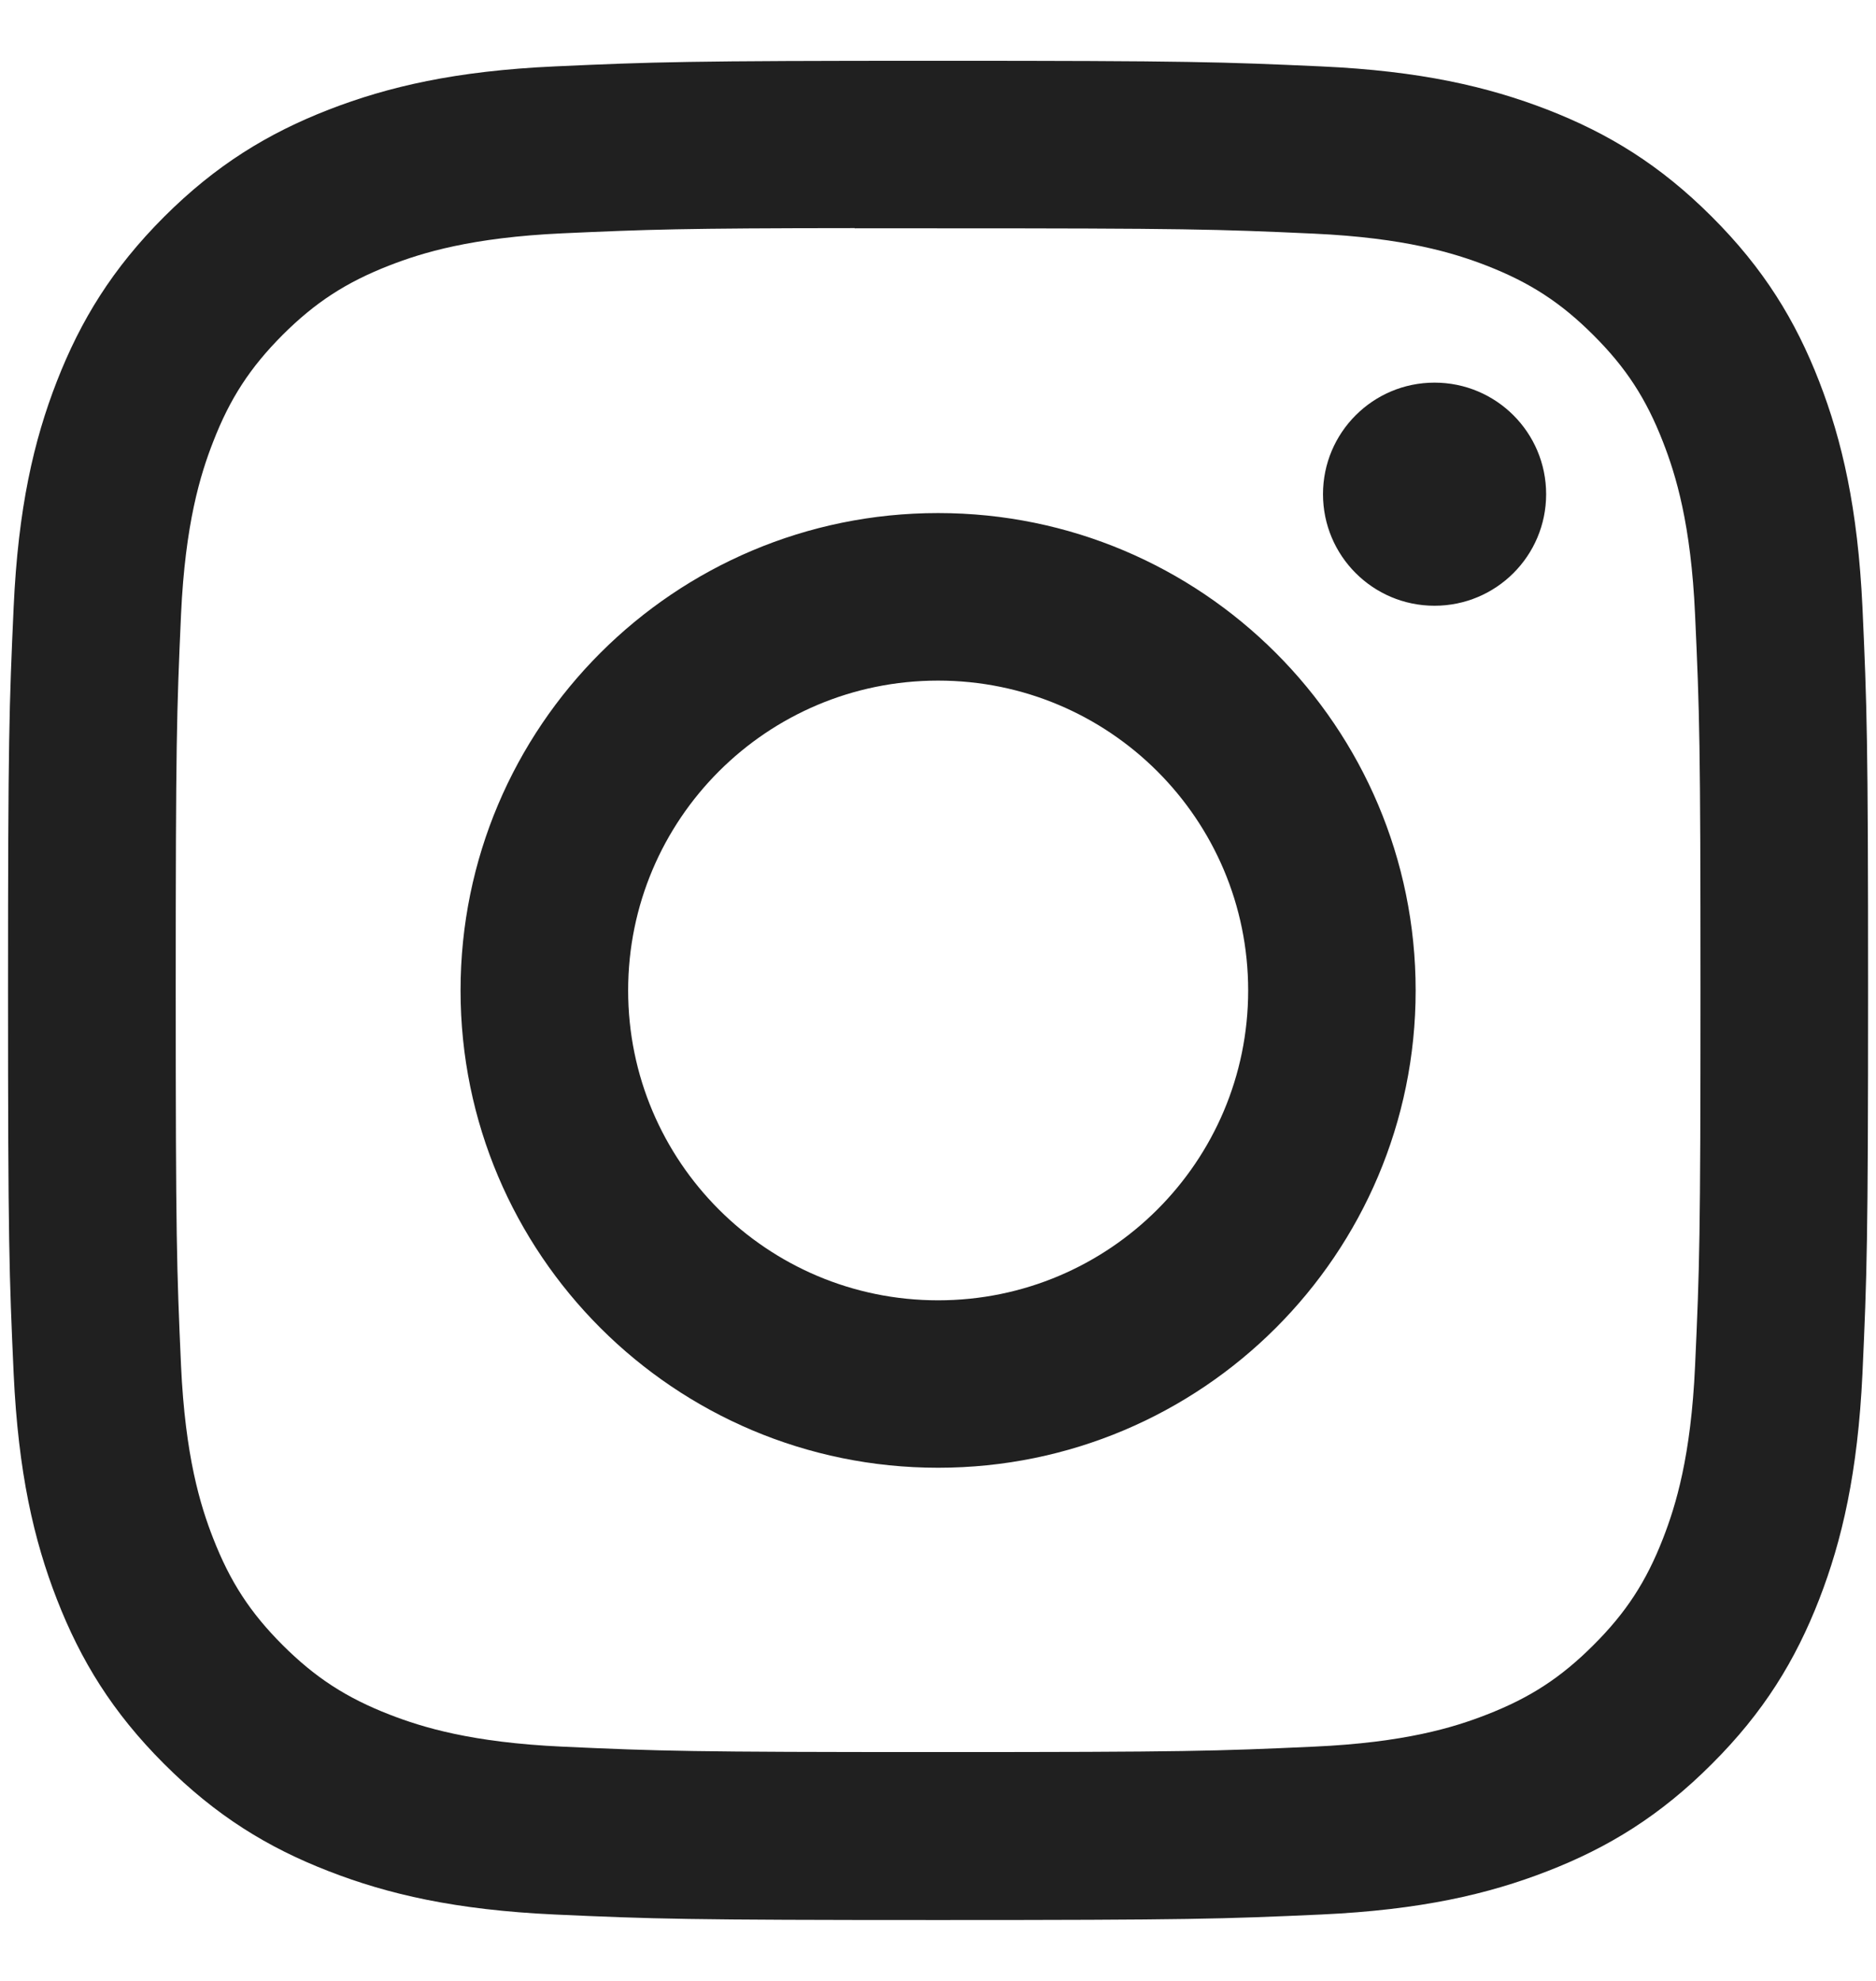 <svg width="18" height="19" viewBox="0 0 18 19" fill="none" xmlns="http://www.w3.org/2000/svg">
<path id="Vector" d="M9.001 0.583C6.578 0.583 6.274 0.594 5.322 0.637C4.372 0.68 3.724 0.831 3.156 1.051C2.569 1.279 2.071 1.584 1.575 2.079C1.079 2.575 0.774 3.072 0.545 3.659C0.324 4.226 0.174 4.874 0.131 5.823C0.088 6.774 0.077 7.078 0.077 9.5C0.077 11.921 0.088 12.224 0.131 13.175C0.175 14.125 0.325 14.773 0.546 15.34C0.774 15.926 1.079 16.424 1.575 16.919C2.071 17.415 2.568 17.721 3.155 17.948C3.723 18.169 4.371 18.319 5.321 18.363C6.273 18.406 6.577 18.416 9 18.416C11.424 18.416 11.727 18.406 12.679 18.363C13.629 18.319 14.278 18.169 14.846 17.948C15.432 17.721 15.93 17.415 16.425 16.919C16.922 16.424 17.227 15.926 17.455 15.34C17.675 14.773 17.825 14.124 17.87 13.176C17.913 12.225 17.924 11.921 17.924 9.5C17.924 7.078 17.913 6.774 17.87 5.823C17.825 4.874 17.675 4.226 17.455 3.659C17.227 3.072 16.922 2.575 16.425 2.079C15.929 1.583 15.433 1.279 14.845 1.051C14.276 0.831 13.627 0.68 12.678 0.637C11.726 0.594 11.423 0.583 8.999 0.583H9.001ZM8.201 2.19C8.438 2.189 8.703 2.19 9.001 2.19C11.384 2.19 11.666 2.198 12.607 2.241C13.477 2.281 13.949 2.426 14.264 2.548C14.68 2.71 14.977 2.903 15.289 3.215C15.602 3.527 15.795 3.824 15.957 4.241C16.079 4.554 16.225 5.026 16.264 5.896C16.307 6.836 16.316 7.118 16.316 9.498C16.316 11.877 16.307 12.16 16.264 13.1C16.225 13.969 16.079 14.441 15.957 14.755C15.795 15.171 15.602 15.467 15.289 15.779C14.977 16.091 14.681 16.284 14.264 16.446C13.95 16.569 13.477 16.714 12.607 16.753C11.666 16.796 11.384 16.805 9.001 16.805C6.619 16.805 6.336 16.796 5.395 16.753C4.526 16.713 4.053 16.568 3.739 16.446C3.322 16.284 3.025 16.091 2.712 15.779C2.4 15.467 2.207 15.17 2.045 14.754C1.922 14.44 1.777 13.968 1.737 13.099C1.695 12.159 1.686 11.877 1.686 9.495C1.686 7.114 1.695 6.833 1.737 5.893C1.777 5.024 1.922 4.552 2.045 4.238C2.206 3.822 2.4 3.525 2.712 3.212C3.025 2.9 3.322 2.707 3.739 2.545C4.053 2.423 4.526 2.278 5.395 2.238C6.219 2.201 6.538 2.189 8.201 2.188V2.19ZM13.764 3.67C13.173 3.67 12.694 4.149 12.694 4.74C12.694 5.331 13.173 5.81 13.764 5.81C14.356 5.81 14.835 5.331 14.835 4.74C14.835 4.149 14.356 3.67 13.764 3.67V3.67ZM9.001 4.921C6.47 4.921 4.419 6.971 4.419 9.5C4.419 12.028 6.47 14.078 9.001 14.078C11.532 14.078 13.583 12.028 13.583 9.5C13.583 6.971 11.532 4.921 9.001 4.921H9.001ZM9.001 6.528C10.644 6.528 11.976 7.858 11.976 9.5C11.976 11.141 10.644 12.472 9.001 12.472C7.358 12.472 6.027 11.141 6.027 9.5C6.027 7.858 7.358 6.528 9.001 6.528Z" fill="#202020"/>
</svg>
